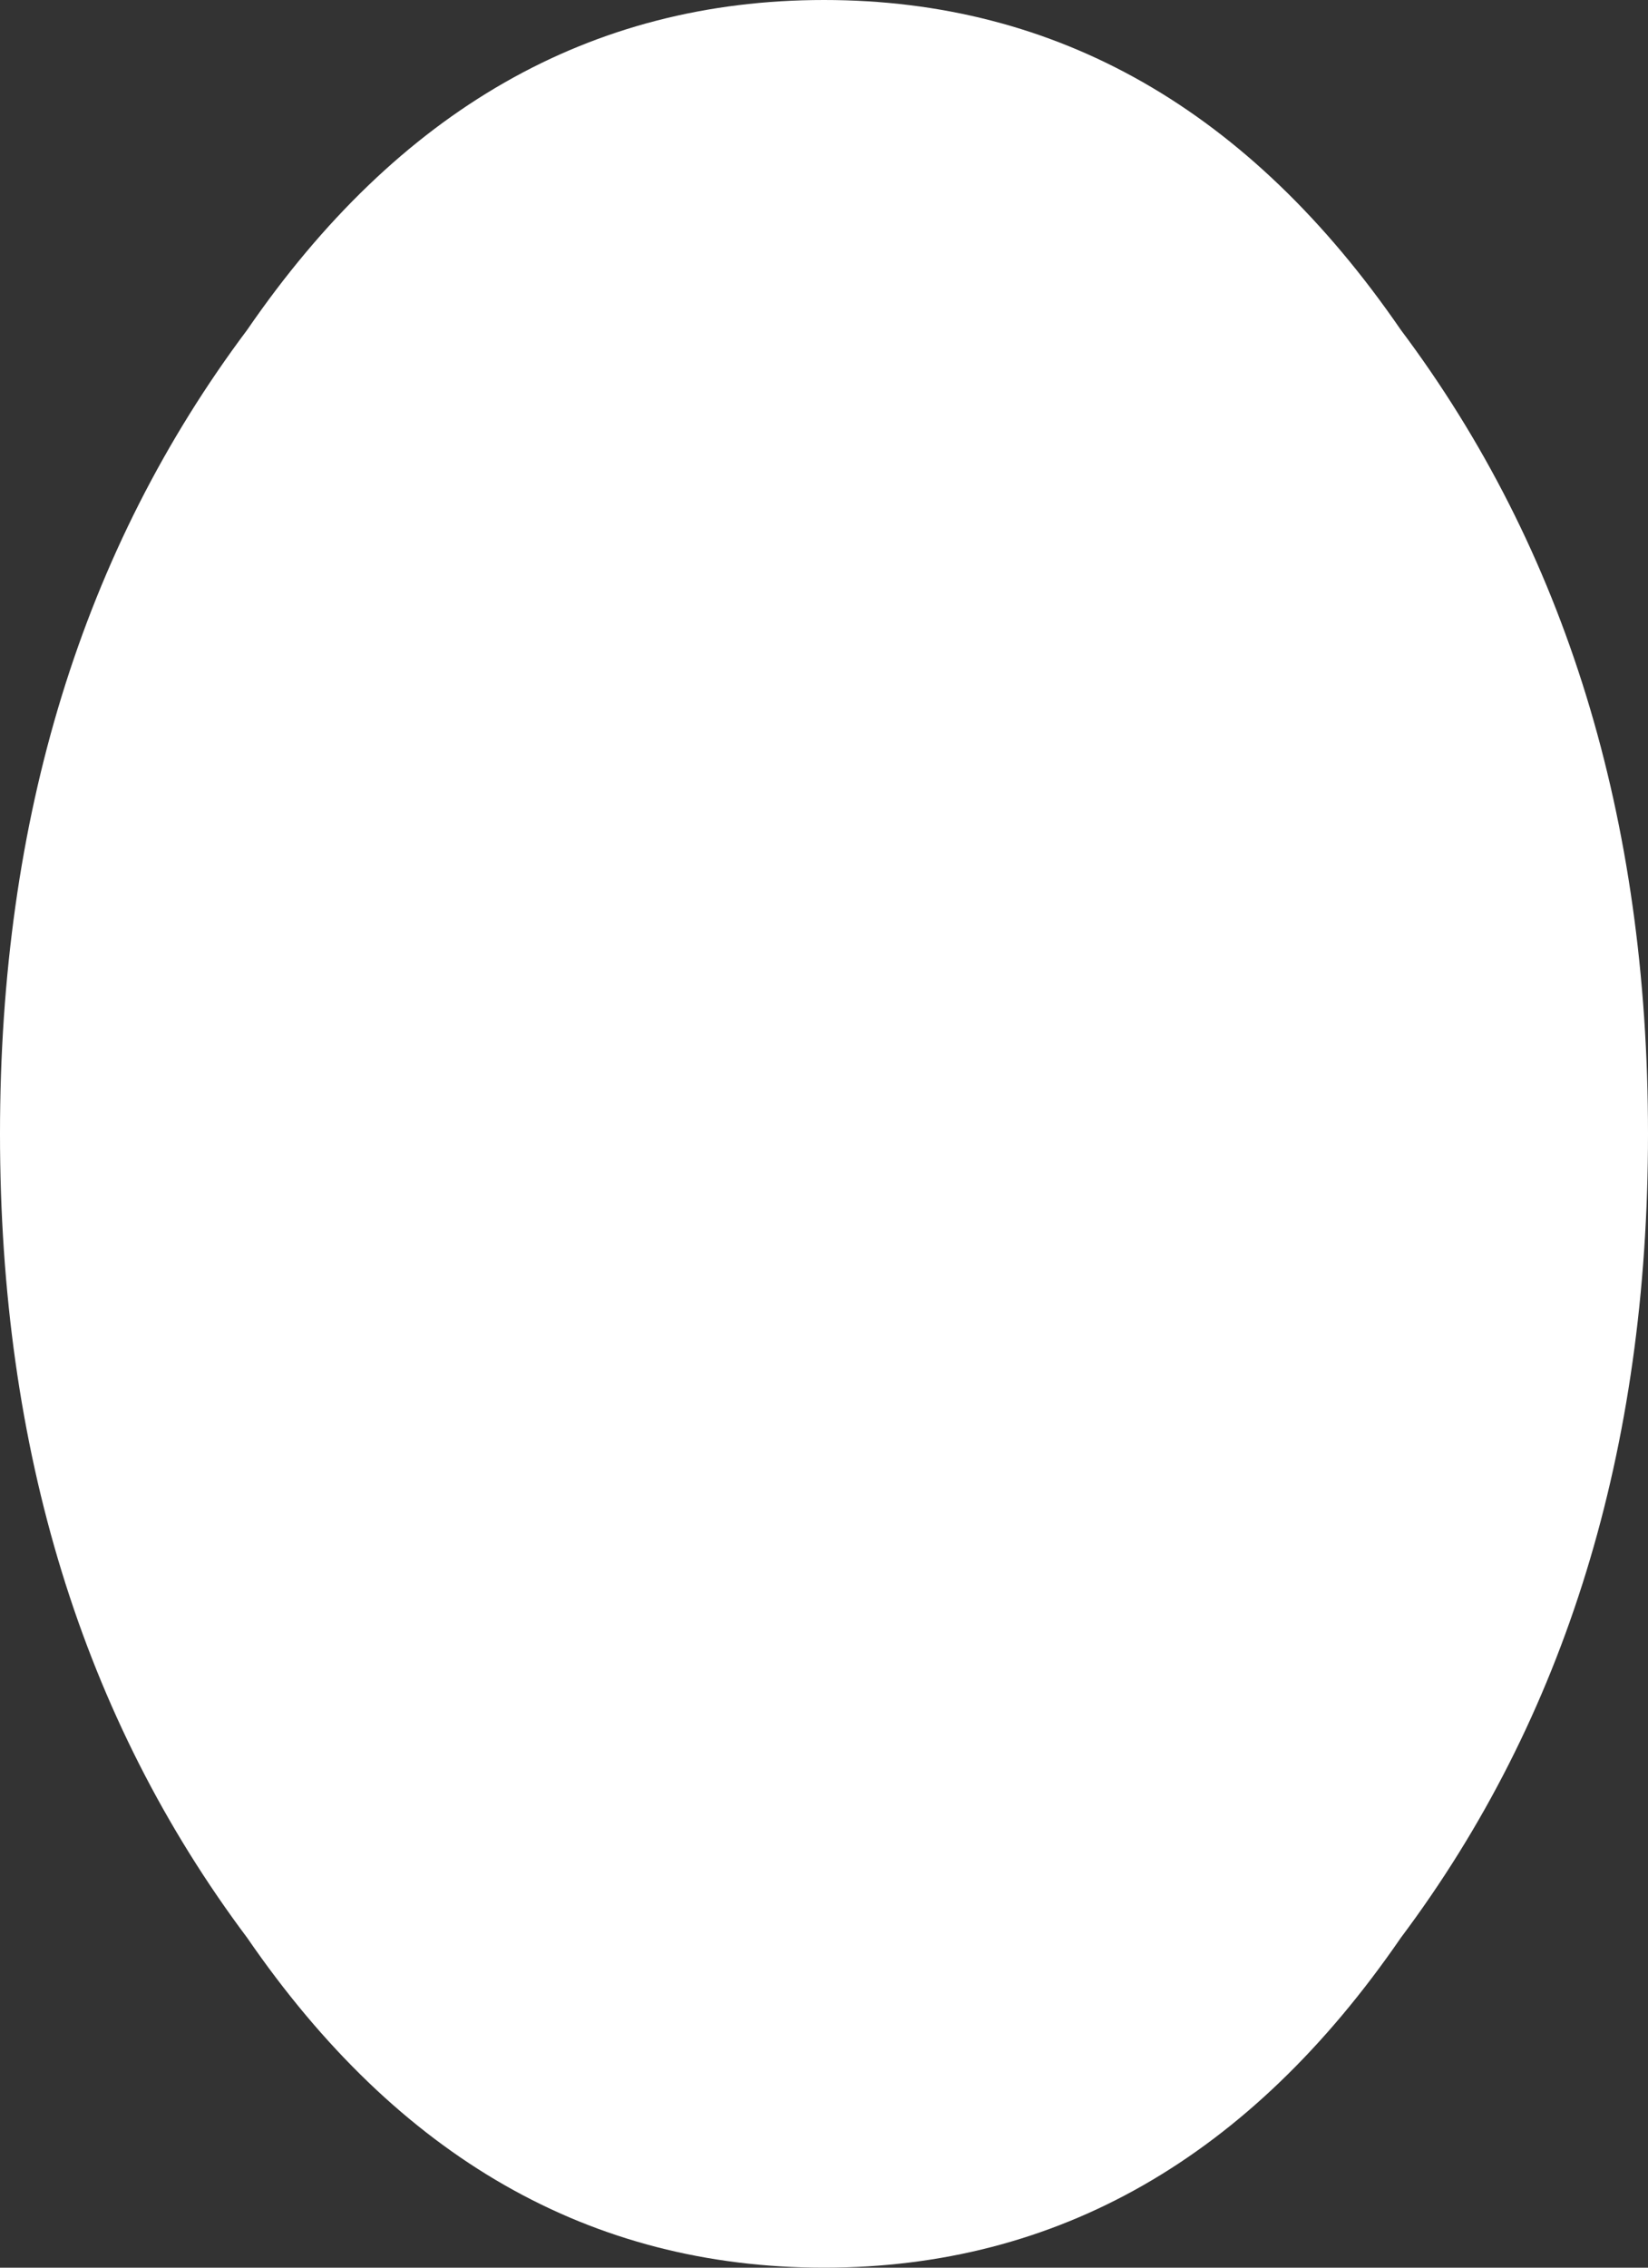 <?xml version="1.0" encoding="UTF-8" standalone="no"?>
<svg xmlns:xlink="http://www.w3.org/1999/xlink" height="5.5px" width="4.0px" xmlns="http://www.w3.org/2000/svg">
  <rect width="100%" height="100%" fill="#333333" stroke="none"/>
  <g transform="matrix(1.0, 0.0, 0.0, 1.0, 2.0, 2.75)">
    <path d="M2.0 0.0 Q2.0 -1.15 1.4 -1.95 0.85 -2.75 0.0 -2.75 -0.85 -2.75 -1.4 -1.95 -2.0 -1.15 -2.0 0.0 -2.0 1.15 -1.4 1.95 -0.85 2.75 0.0 2.75 0.85 2.75 1.4 1.95 2.0 1.15 2.0 0.0" fill="#ffffff" fill-rule="evenodd" stroke="none"/>
  </g>
</svg>
